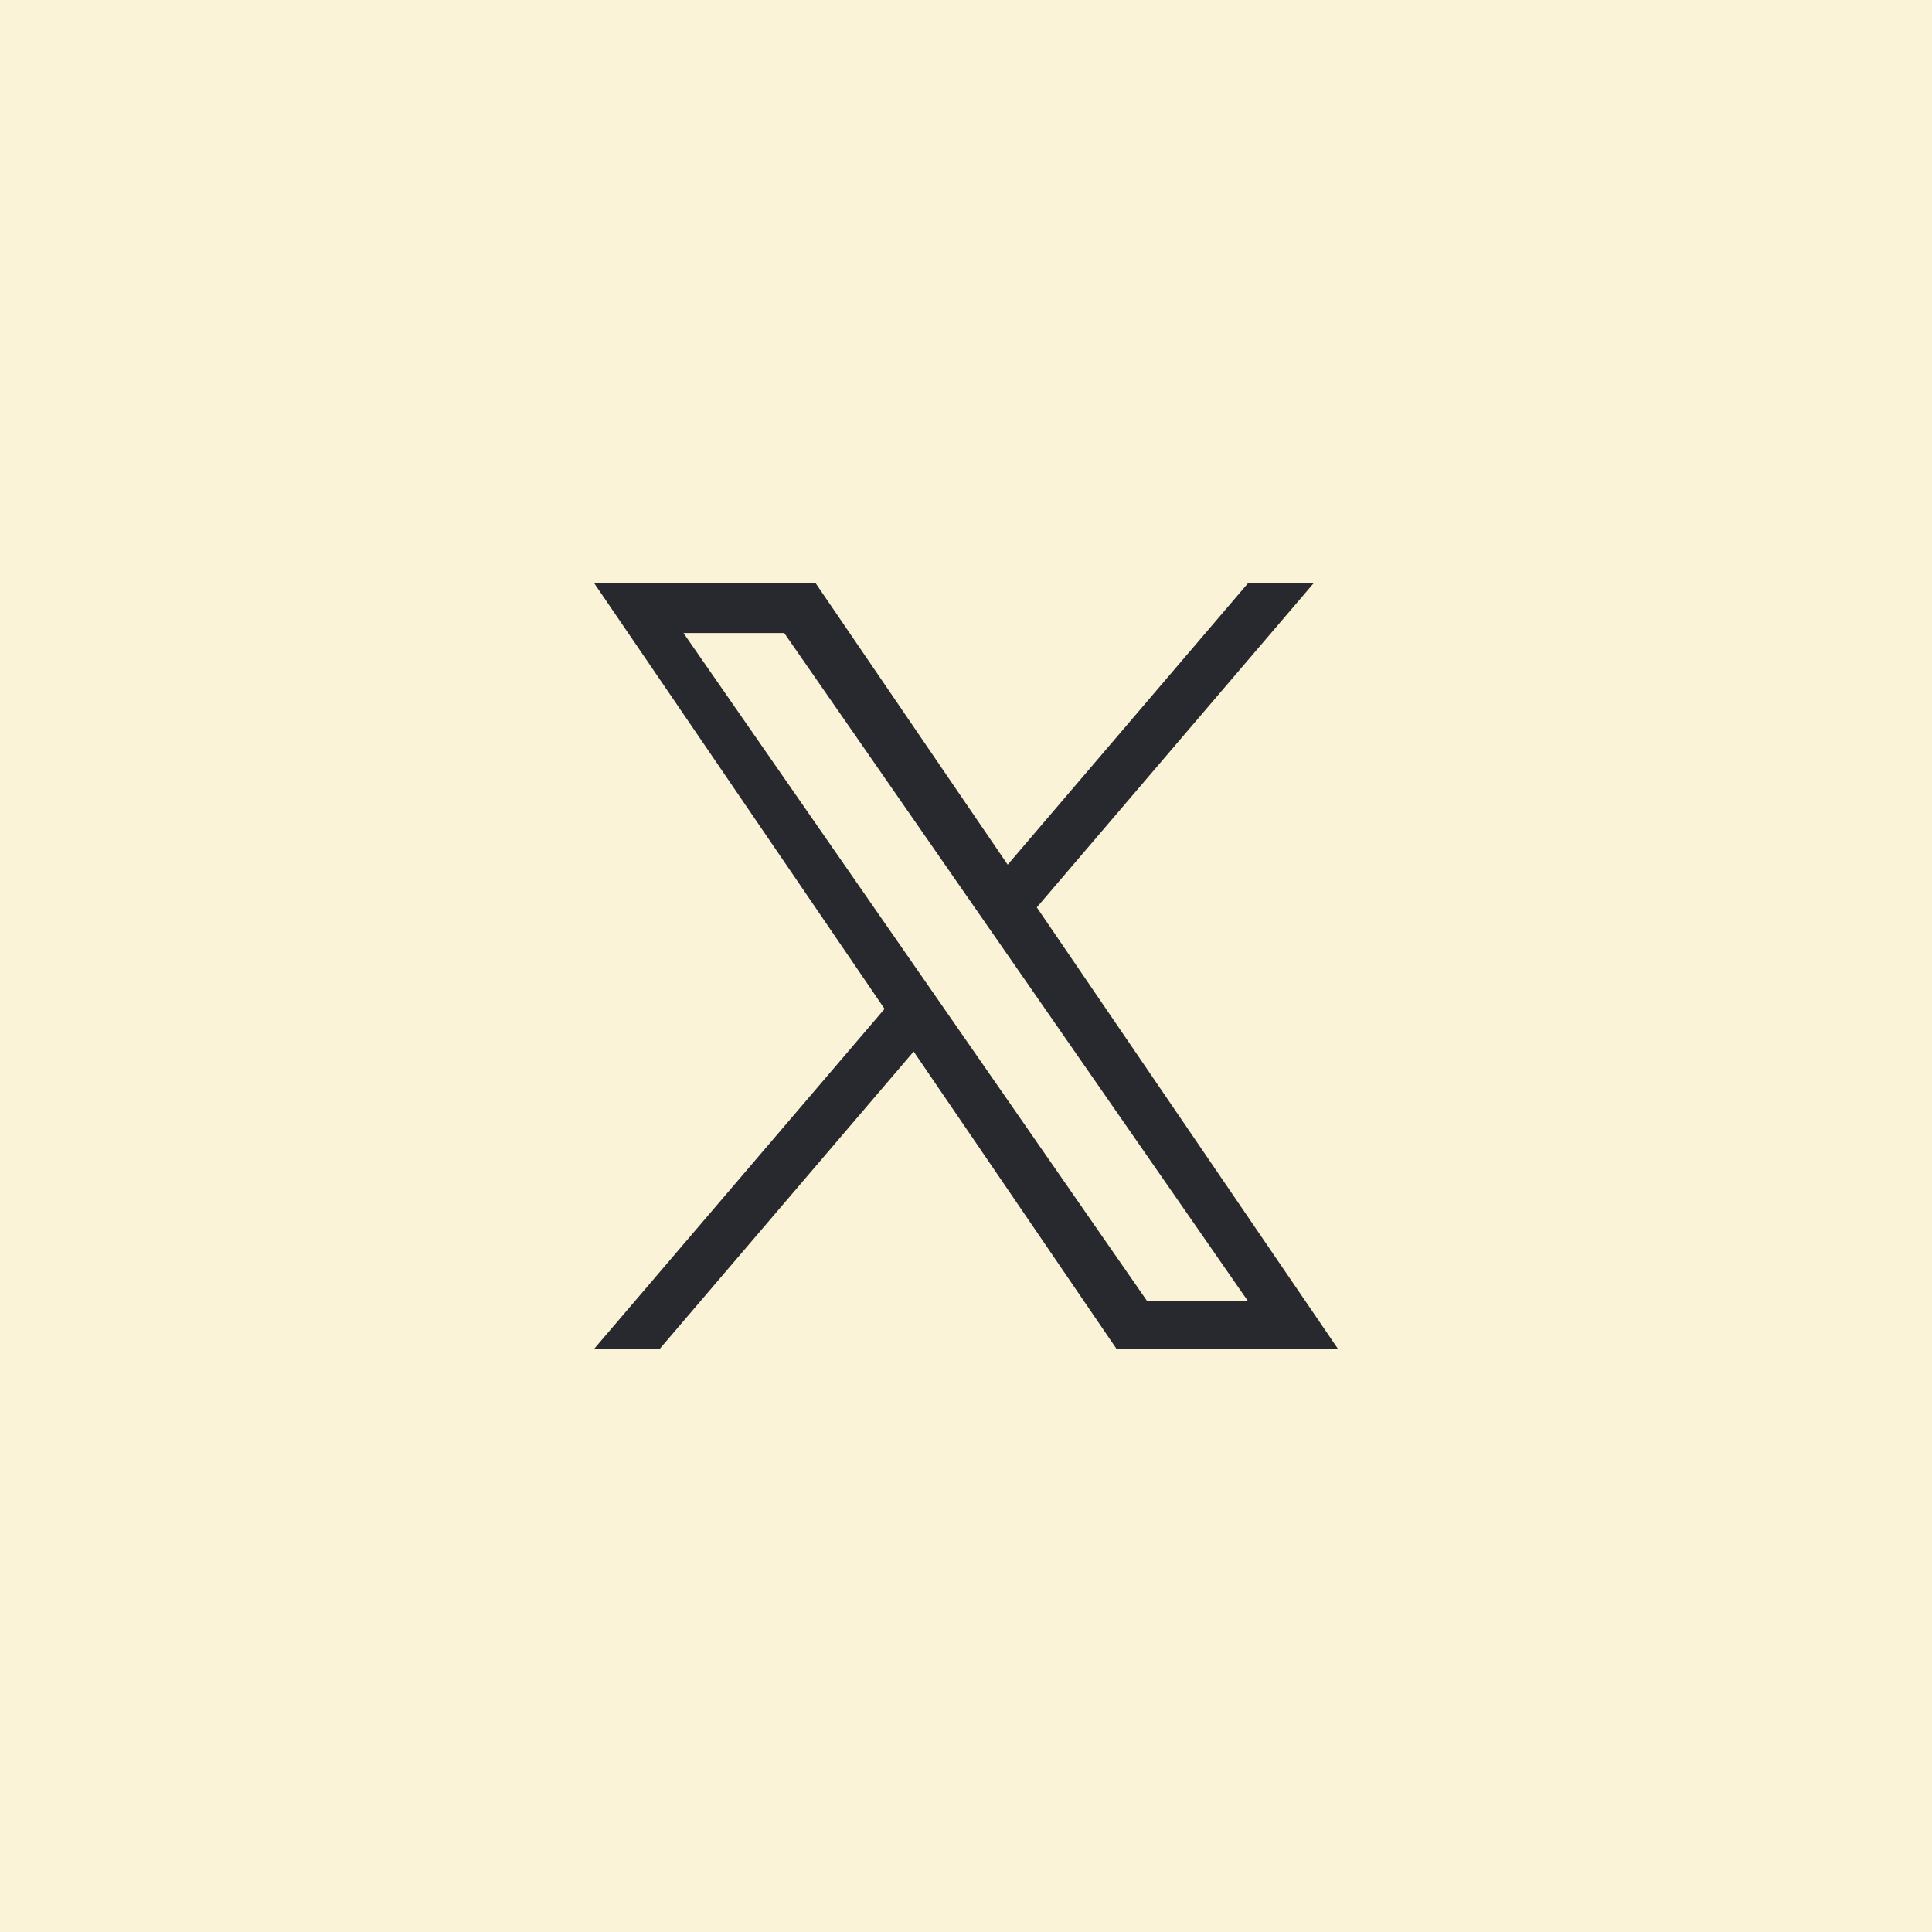 <svg width="53" height="53" viewBox="0 0 53 53" fill="none" xmlns="http://www.w3.org/2000/svg">
<rect width="53" height="53" fill="#FAF3D7"/>
<path d="M28.442 24.892L36.036 16H34.236L27.644 23.721L22.376 16H16.301L24.266 27.676L16.301 37H18.101L25.064 28.846L30.627 37H36.702L28.442 24.892ZM25.977 27.778L25.17 26.616L18.749 17.365H21.513L26.694 24.831L27.501 25.993L34.238 35.698H31.473L25.977 27.778Z" fill="#27292F"/>
</svg>

